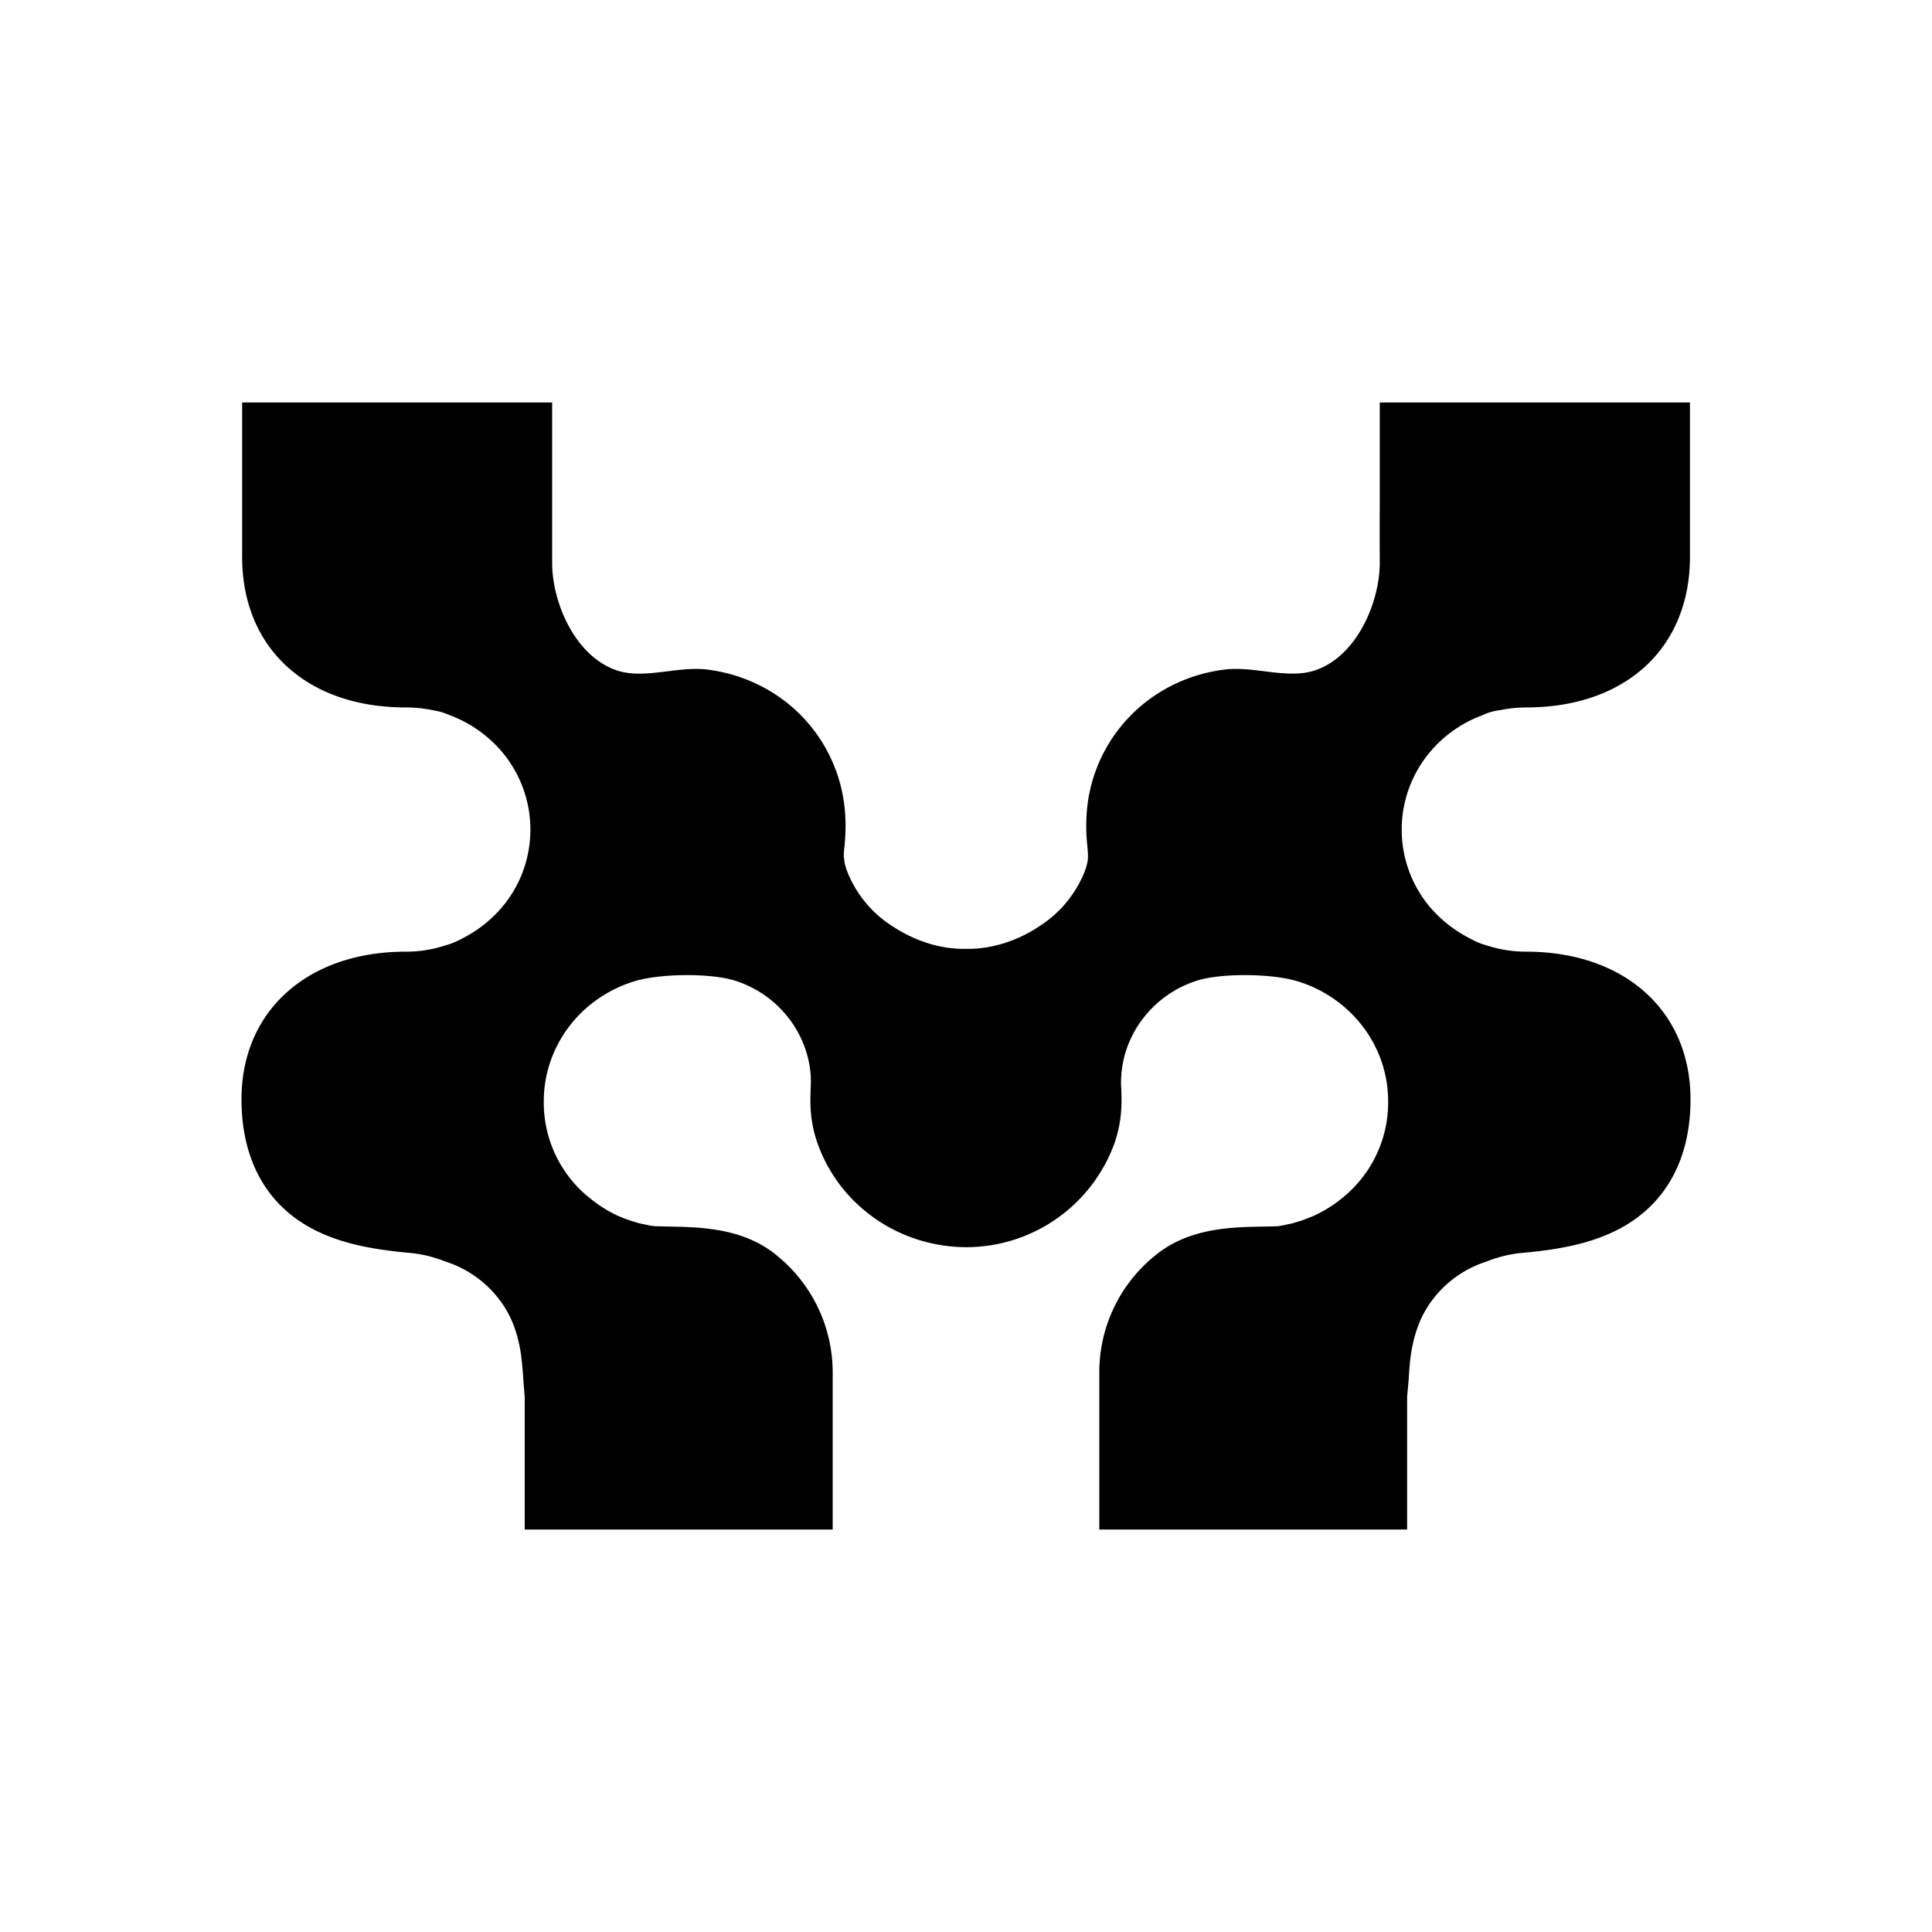 <svg xmlns="http://www.w3.org/2000/svg" width="1em" height="1em" viewBox="0 0 24 24"><path fill="currentColor" d="M18.959 11.822q-.244 0-.472-.072l-.02-.006l-.055-.017a1 1 0 0 1-.148-.067l-.019-.01a1.6 1.6 0 0 1-.519-.428a1.496 1.496 0 0 1 .004-1.838c.172-.22.401-.39.662-.49l.026-.011a.7.7 0 0 1 .181-.056l.05-.008q.151-.03.31-.031c.63 0 1.157-.191 1.524-.552c.337-.335.513-.795.51-1.331V5H17.14v1.255q-.002.368 0 .734c0 .494-.286 1.169-.809 1.34c-.334.11-.748-.053-1.102-.013c-.292.033-.574.13-.822.284a1.92 1.92 0 0 0-.899 1.408a2.3 2.3 0 0 0 0 .507c.011.135.015.175-.033.31a1.44 1.44 0 0 1-.568.684c-.271.18-.583.278-.879.278h-.059c-.295 0-.606-.099-.878-.278a1.42 1.42 0 0 1-.567-.685a.57.57 0 0 1-.033-.309c.01-.12.024-.286-.002-.507A1.92 1.92 0 0 0 9.591 8.6a2 2 0 0 0-.82-.284c-.356-.04-.769.123-1.102.014c-.525-.172-.811-.847-.81-1.341V5H3.008v1.905c-.003.536.173.996.51 1.33c.367.362.893.553 1.524.553q.158 0 .312.03l.048.009a.8.8 0 0 1 .181.056l.026.01c.26.101.49.271.662.49c.422.541.424 1.297.004 1.839c-.14.178-.317.326-.52.429l-.017.01a1 1 0 0 1-.204.083l-.02.006q-.227.072-.472.072C3.82 11.822 3 12.558 3 13.654c0 .855.396 1.3.73 1.521c.407.27.899.347 1.37.39l.031.003c.125.016.231.041.352.084l.057.022l.011.003c.316.106.582.323.747.61c.093.162.157.375.181.598q.015.131.022.257l.017.208V19h3.826v-1.943a1.87 1.87 0 0 0-.594-1.374q-.043-.04-.076-.066l-.012-.011c-.415-.352-.954-.362-1.349-.369H8.31l-.184-.005l-.058-.009l-.127-.027l-.12-.036l-.13-.05a1.6 1.6 0 0 1-.37-.232l-.026-.02a1.52 1.52 0 0 1-.54-1.178c.001-.342.113-.667.324-.94c.204-.264.495-.461.818-.555c.327-.094.935-.096 1.23-.004c.535.167.916.65.945 1.199q.002.067-.002.148c-.005.162-.014.382.081.661c.268.777 1.01 1.3 1.849 1.304a1.96 1.96 0 0 0 1.849-1.304c.093-.279.086-.5.08-.66a1 1 0 0 1-.001-.15c.029-.549.409-1.03.944-1.198c.294-.092.904-.09 1.23.004c.324.094.613.291.819.556c.21.272.323.597.323.94a1.52 1.52 0 0 1-.54 1.176l-.025.021a1.6 1.6 0 0 1-.372.231l-.129.05l-.12.037l-.126.027l-.058.01l-.184.004h-.003c-.395.007-.934.017-1.348.369l-.013.01q-.033.027-.077.067l-.039.038a1.86 1.86 0 0 0-.554 1.336V19h3.824v-1.65l.019-.208q.006-.126.02-.257c.026-.223.09-.436.183-.598c.165-.287.43-.504.747-.61l.009-.003l.059-.022a1.6 1.6 0 0 1 .35-.084l.033-.003c.47-.043.961-.12 1.368-.39c.334-.222.732-.666.732-1.52c0-1.097-.82-1.833-2.041-1.833"/></svg>